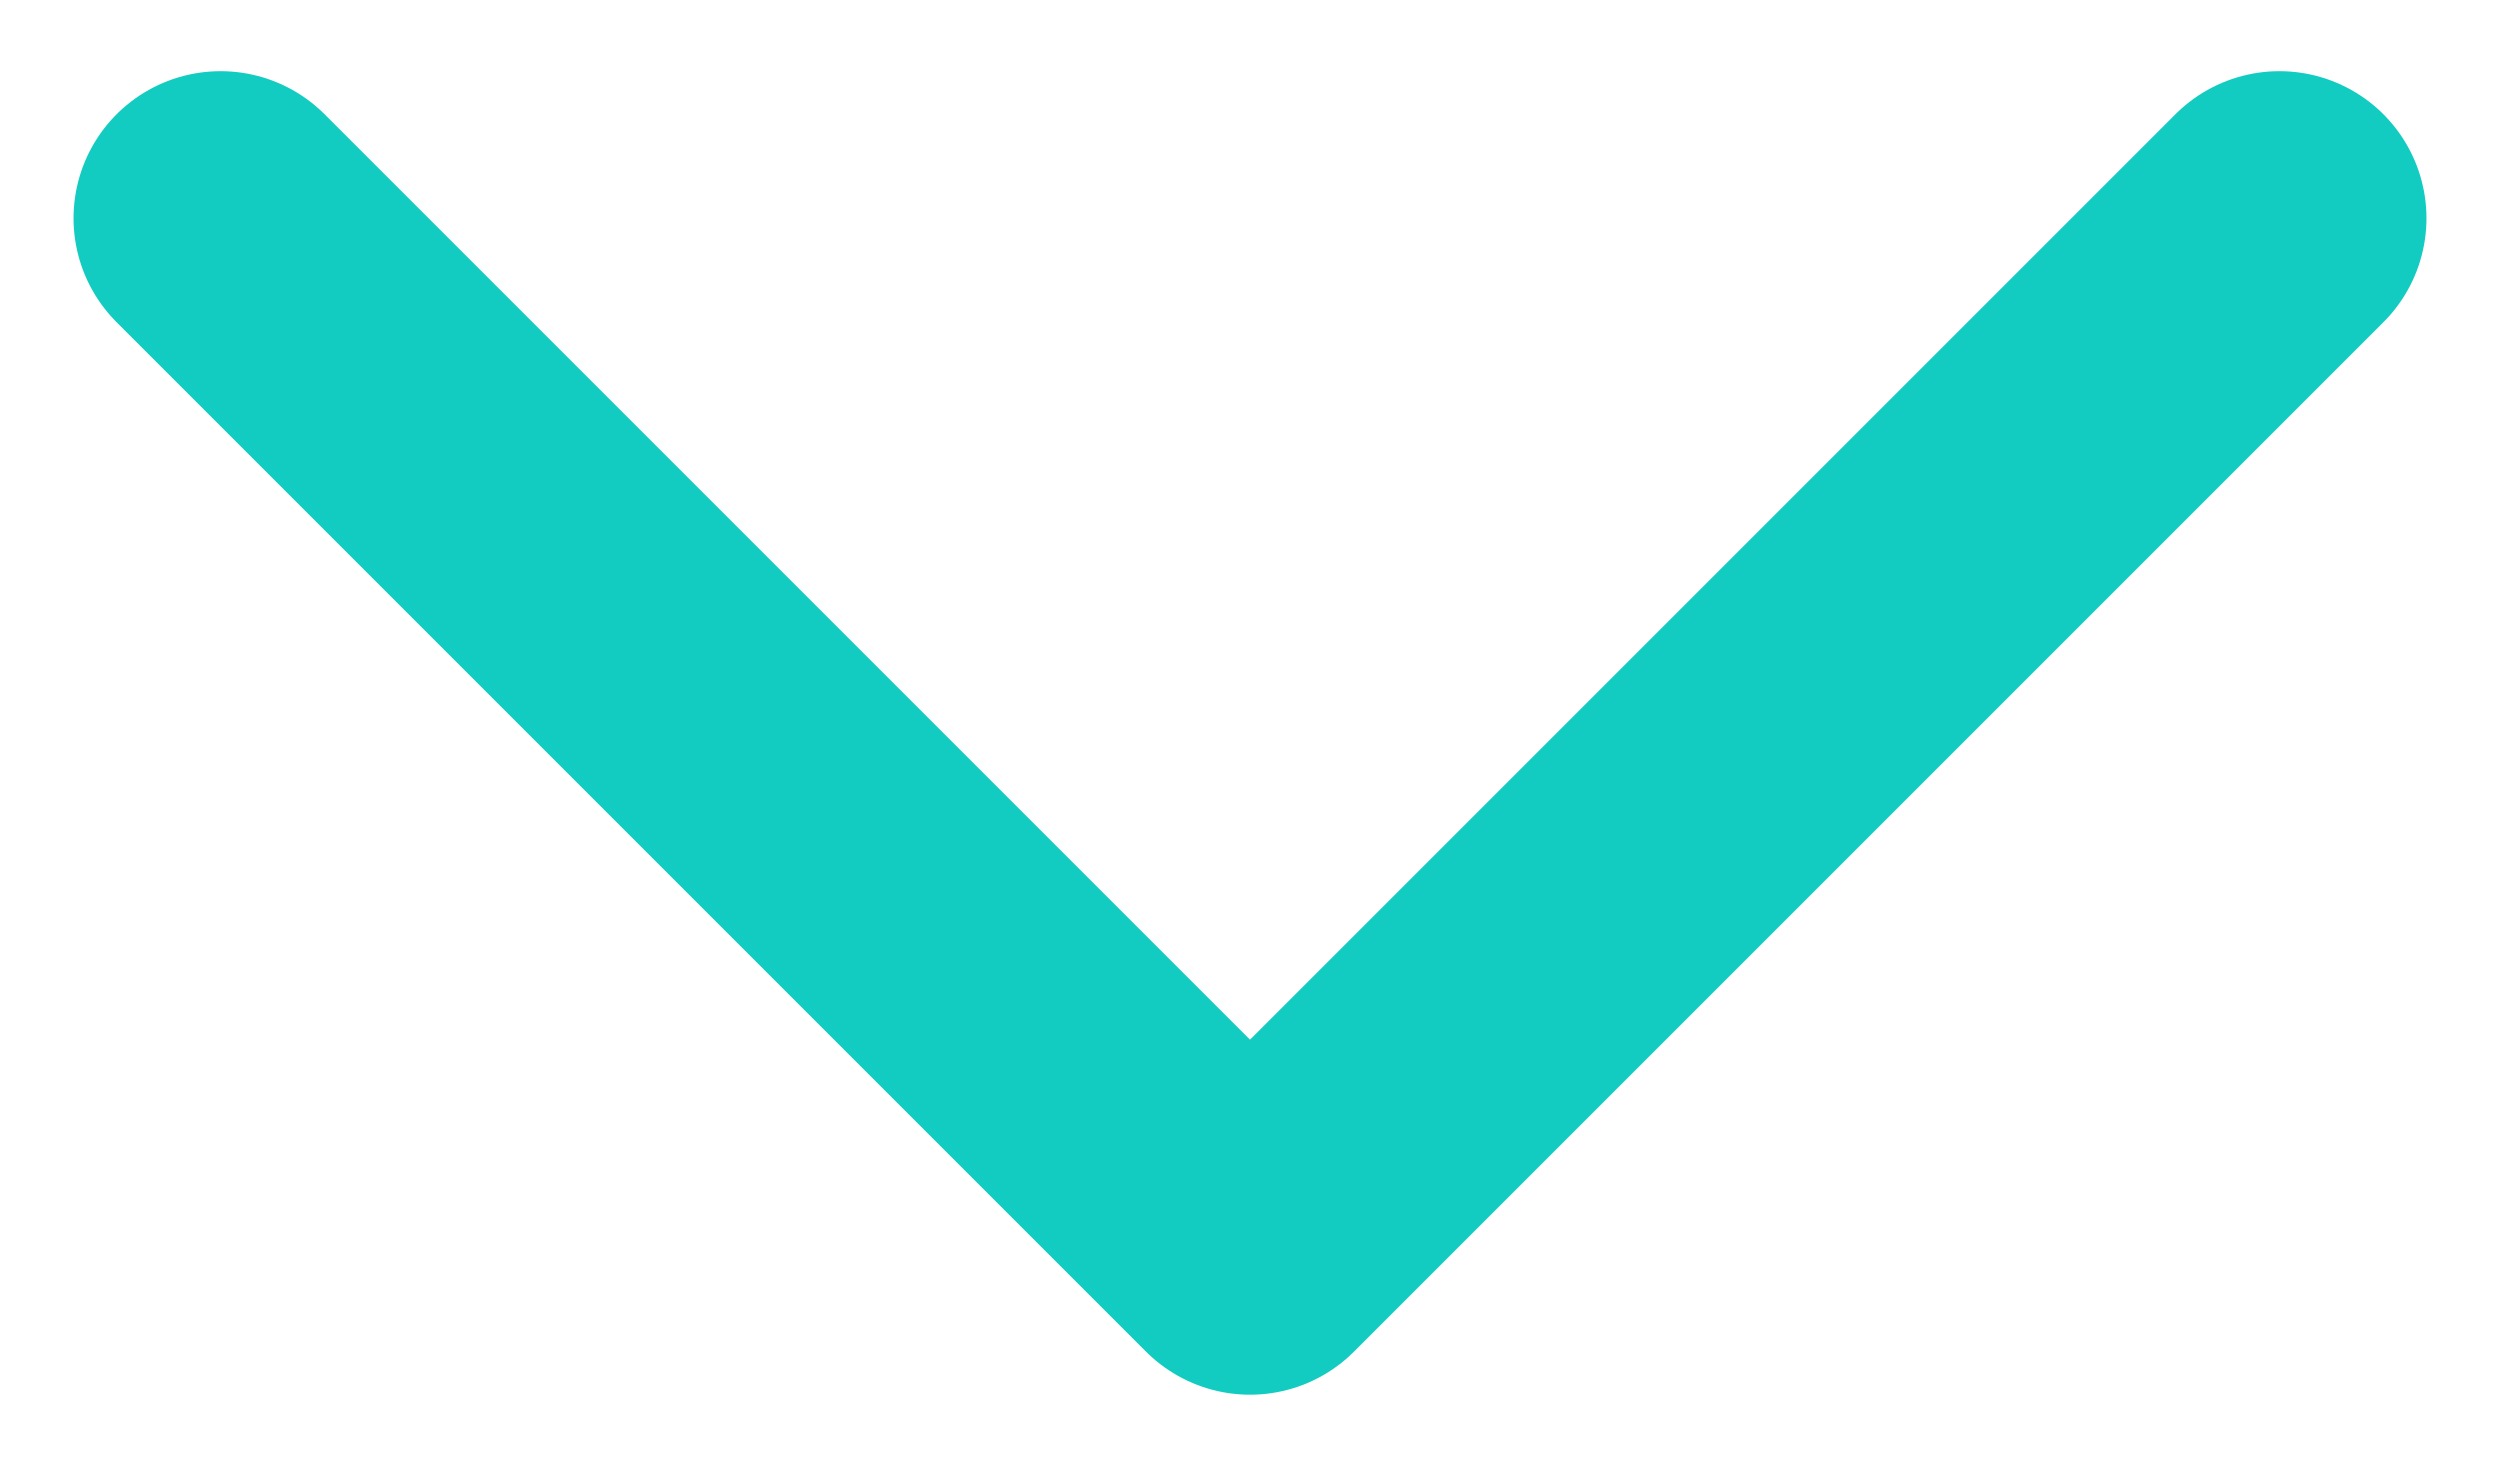 <?xml version="1.0" encoding="UTF-8"?> <svg xmlns="http://www.w3.org/2000/svg" width="17" height="10" fill="none" viewBox="0 0 17 10"><path stroke="#13CCC1" stroke-linecap="round" stroke-linejoin="round" stroke-width="2" d="M15.5 1.484l-7 7-7-7"></path></svg> 